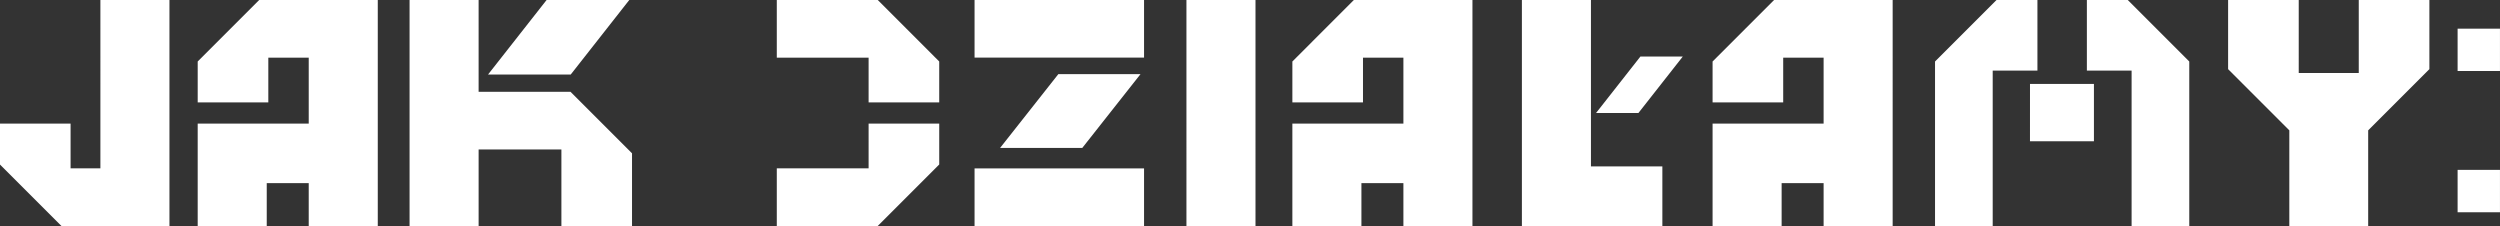 <svg xmlns="http://www.w3.org/2000/svg" width="540.208" height="48.833" viewBox="0 0 540.208 48.833">
  <rect x="0" y="0" width="540.208" height="48.833" fill="#333333" stroke="none"/>
  <path id="jak-dzialamy" d="M-5072.4,4984.189v9.156h9.156v-9.156Zm0,39.676h9.156v-9.156h-9.156Zm-320.462-33.417h36.625V4978h-36.625Zm0,36.385h36.625v-12.448h-36.625Zm18.1-32.809-12.578,15.938h17.758l12.578-15.938Zm-40.994,20.347h-19.838v12.462h21.81l13.289-13.288v-8.84h-15.26Zm-19.838-36.37v12.462h19.838v9.665h15.26v-8.839L-5413.776,4978Zm-31.877,0h-17.866l-12.654,16.108h17.866Zm-32.555,19.838V4978h-14.921v48.833h14.921V5010.3h17.888v16.532h15.26v-15.707l-13.289-13.288Zm-81.727,16.532h-6.443v-9.665h-15.26v8.84l13.288,13.288h23.336V4978h-14.921Zm21.025-23.082v8.839h15.26v-9.665h8.732v14.243h-23.993v22.127h14.921v-9.255h9.071v9.255h14.921V4978h-25.625ZM-5259.67,4978h-14.921v48.833h30.351v-12.872h-15.43Zm107.16,0v15.26h9.665v33.572h12.462v-35.544L-5143.671,4978Zm-194.567,48.833h14.921V4978h-14.921Zm253.318-33.063h-12.971V4978h-15.26v14.943l13.226,13.225v20.664h17.041v-20.664l13.225-13.225V4978h-15.26ZM-5163.192,4978h-8.839l-13.288,13.289v35.544h12.462V4993.26h9.665Zm-1.611,30.521h13.819v-12.378H-5164.8Zm-159.384-17.232v8.839h15.26v-9.665h8.732v14.243h-23.993v22.127h14.921v-9.255h9.071v9.255h14.921V4978H-5310.9Zm90.8,0v8.839h15.26v-9.665h8.732v14.243h-23.992v22.127h14.921v-9.255h9.071v9.255h14.921V4978H-5220.1Zm-25.179,11.128h9.156l9.591-12.208h-9.157Z" transform="translate(5603.447 -4978)" fill="#fff"/>
</svg>
